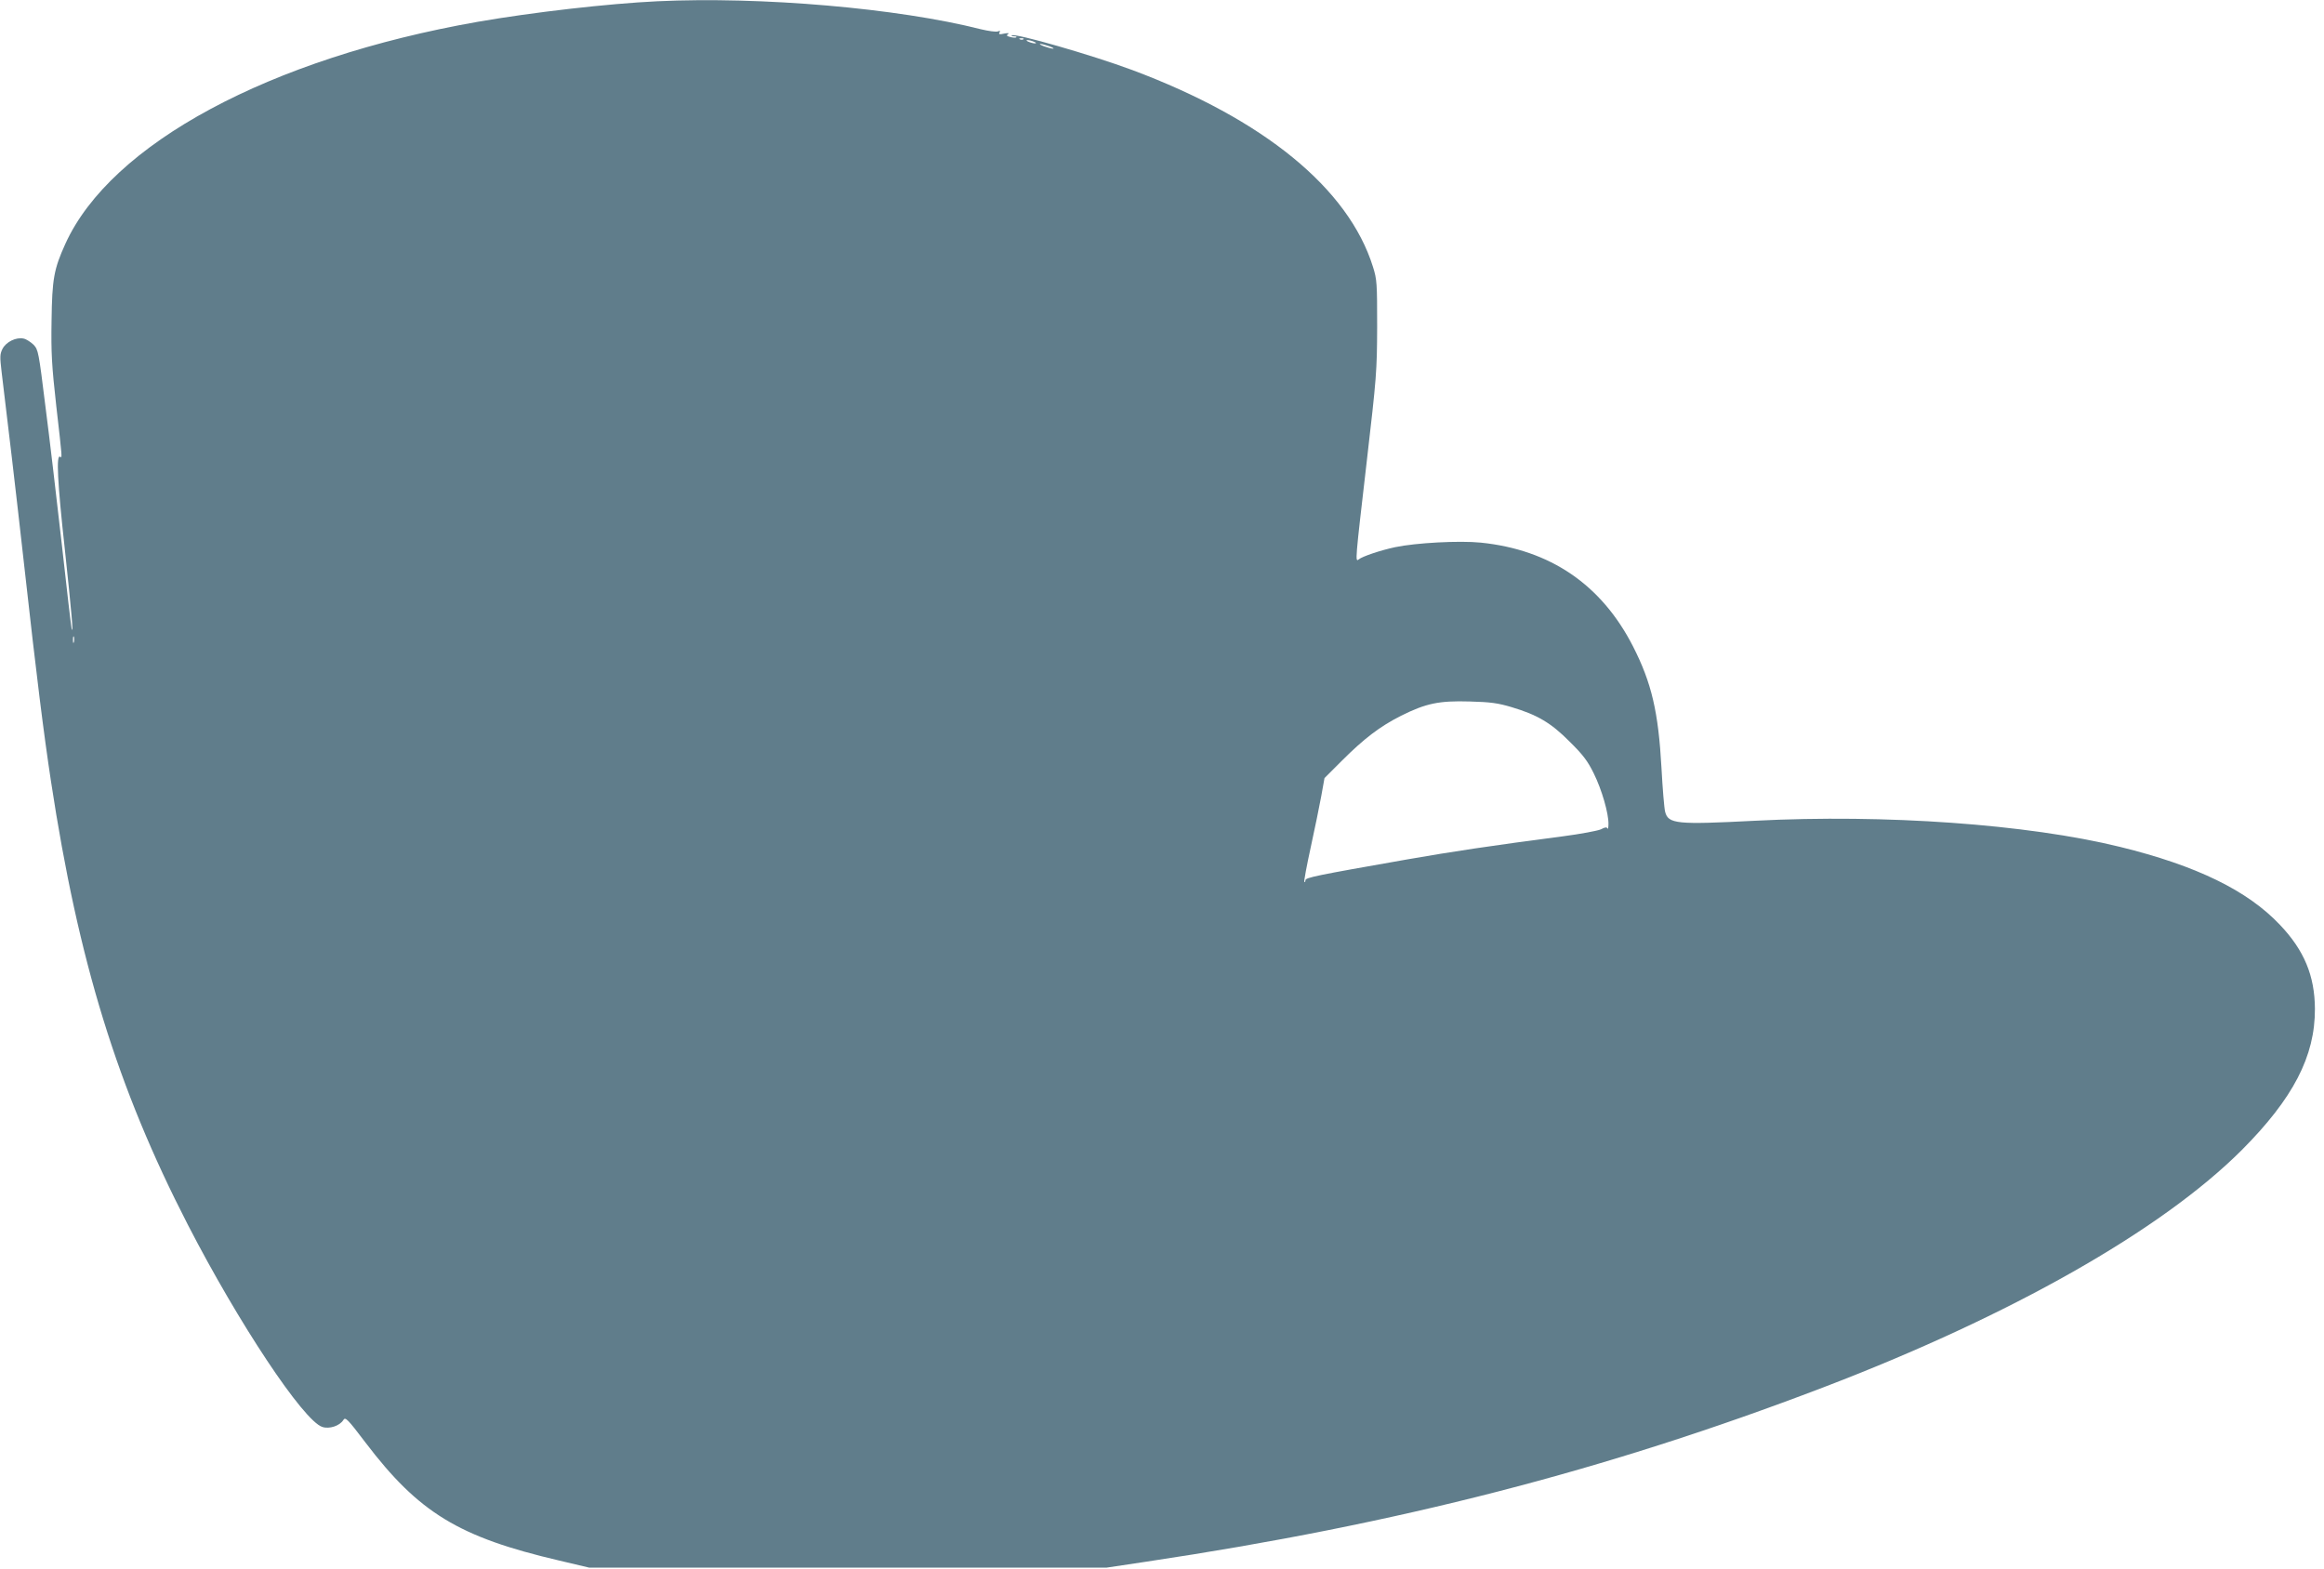 <?xml version="1.0" standalone="no"?>
<!DOCTYPE svg PUBLIC "-//W3C//DTD SVG 20010904//EN"
 "http://www.w3.org/TR/2001/REC-SVG-20010904/DTD/svg10.dtd">
<svg version="1.0" xmlns="http://www.w3.org/2000/svg"
 width="1280pt" height="864pt" viewBox="0 0 1280 864"
 preserveAspectRatio="xMidYMid meet">
<g transform="translate(0,864) scale(0.1,-0.1)"
fill="#607d8b" stroke="none">
<path d="M3620 8633 c-271 -13 -683 -60 -988 -113 -1146 -201 -2022 -672
-2272 -1223 -63 -139 -73 -193 -76 -422 -3 -180 1 -247 26 -472 34 -297 33
-286 21 -279 -22 14 -15 -137 26 -509 38 -353 49 -484 37 -435 -2 8 -27 218
-54 465 -28 248 -68 589 -90 758 -37 299 -39 310 -65 338 -16 15 -40 31 -55
34 -41 9 -96 -18 -116 -56 -15 -30 -15 -44 -5 -129 32 -262 76 -633 126 -1080
67 -602 106 -912 146 -1175 151 -993 365 -1686 753 -2440 280 -544 637 -1081
741 -1115 39 -13 96 6 116 38 11 18 22 8 122 -124 294 -387 514 -521 1067
-650 l165 -39 1425 0 1425 0 220 33 c1384 207 2526 501 3725 959 1034 395
1864 866 2306 1307 284 285 405 517 404 779 -1 182 -59 322 -192 462 -179 190
-461 327 -881 430 -509 125 -1293 181 -2012 144 -430 -22 -477 -18 -494 50 -5
20 -14 128 -20 241 -17 308 -54 468 -157 670 -174 340 -456 532 -838 571 -118
12 -358 -1 -472 -25 -80 -17 -181 -51 -200 -67 -21 -17 -20 -11 43 533 55 474
57 503 58 748 0 240 -1 260 -23 330 -135 432 -601 813 -1325 1084 -223 83
-650 206 -665 191 -3 -3 3 -5 13 -5 10 0 16 -2 13 -5 -3 -4 -18 -3 -33 1 -20
5 -24 9 -13 16 8 6 1 7 -21 3 -26 -6 -32 -4 -26 6 6 9 3 11 -9 6 -10 -4 -52 2
-94 12 -457 116 -1210 181 -1782 154z m2017 -209 c-3 -3 -12 -4 -19 -1 -8 3
-5 6 6 6 11 1 17 -2 13 -5z m58 -14 c13 -5 14 -9 5 -9 -8 0 -24 4 -35 9 -13 5
-14 9 -5 9 8 0 24 -4 35 -9z m85 -25 c19 -7 28 -13 20 -13 -8 0 -31 6 -50 13
-19 7 -28 13 -20 13 8 0 31 -6 50 -13z m-5373 -3282 c-3 -10 -5 -4 -5 12 0 17
2 24 5 18 2 -7 2 -21 0 -30z m7918 -358 c141 -42 217 -86 320 -190 74 -73 99
-106 133 -175 45 -91 82 -221 81 -279 0 -20 -3 -31 -5 -25 -4 9 -14 8 -36 -4
-17 -8 -113 -26 -212 -39 -385 -50 -610 -84 -856 -127 -507 -89 -560 -100
-560 -115 0 -8 -3 -12 -6 -9 -3 4 13 89 35 190 22 100 48 228 58 282 l18 100
96 96 c122 122 210 189 325 247 138 69 210 84 379 79 115 -3 156 -9 230 -31z"/>
</g>
</svg>
